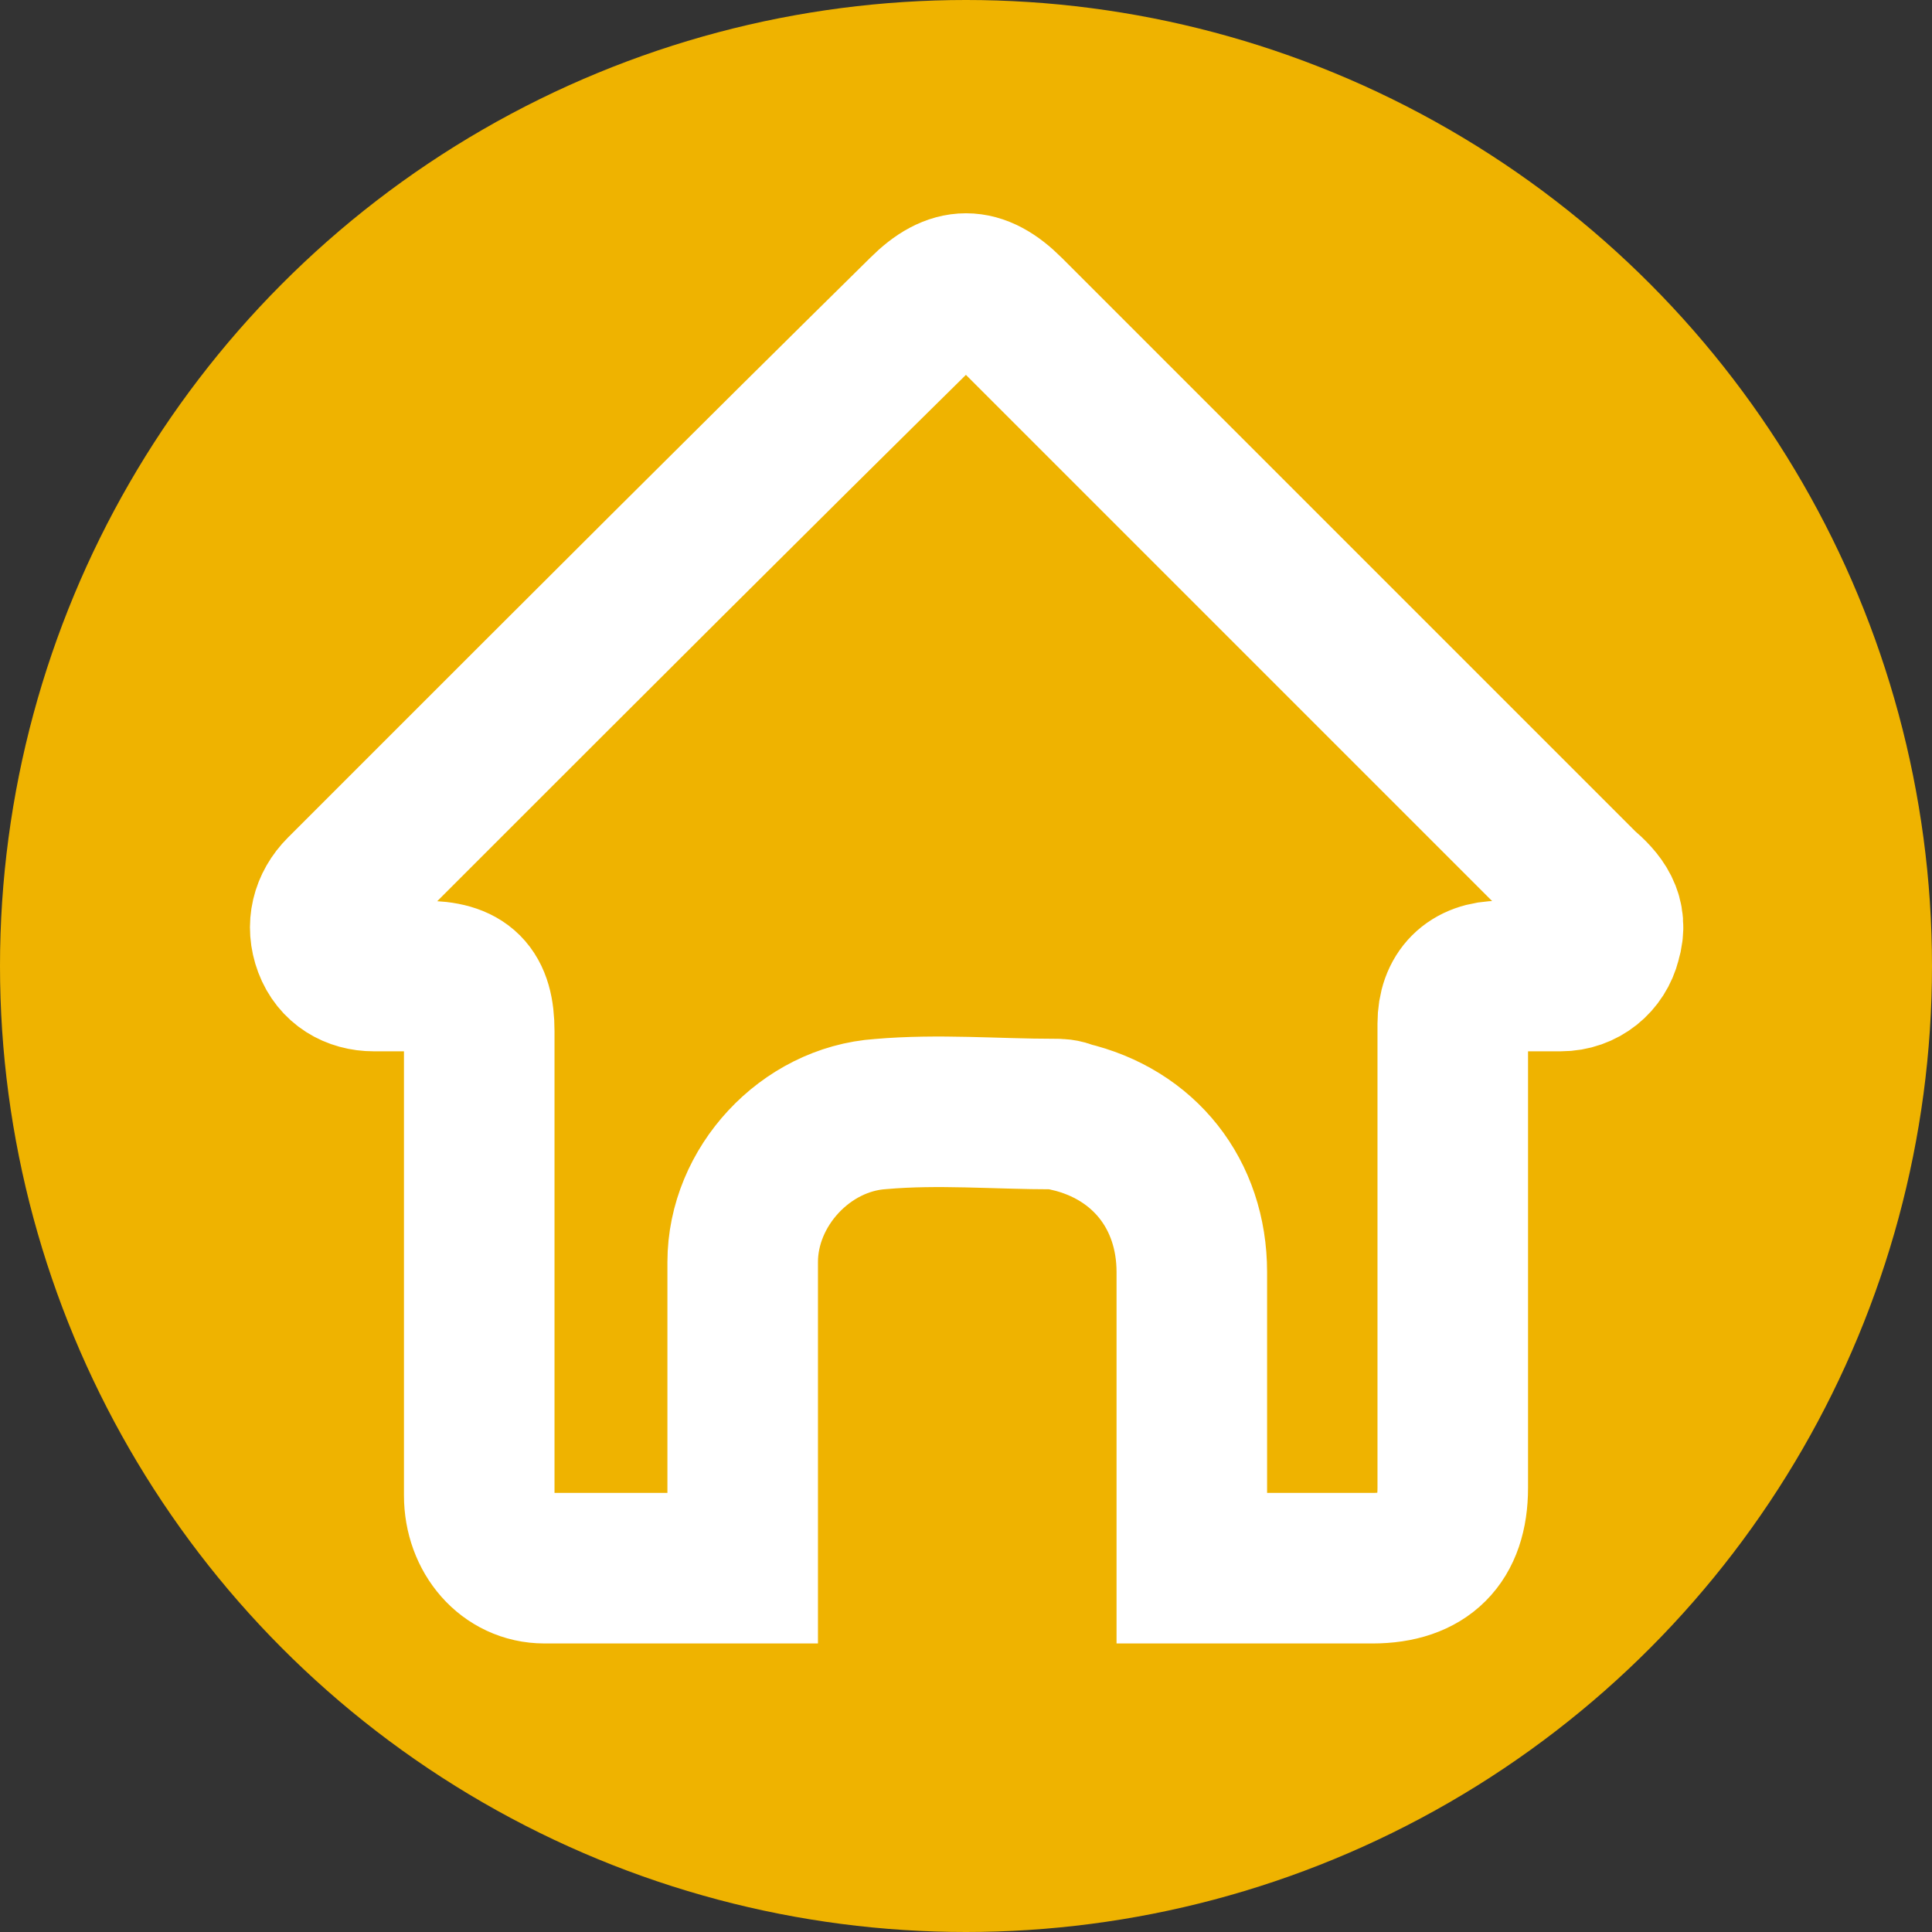 <?xml version="1.0" encoding="UTF-8"?>
<svg xmlns="http://www.w3.org/2000/svg" xmlns:xlink="http://www.w3.org/1999/xlink" version="1.1" id="Livello_1" x="0px" y="0px" viewBox="0 0 77 77" style="enable-background:new 0 0 77 77;" xml:space="preserve">
<rect x="0" y="0" width="77" height="77" fill="#333333" stroke="none"/>
<style type="text/css">
	.st0{fill:#EFB300;}
	.st1{fill:none;stroke:#FFFFFF;stroke-width:6;stroke-linecap:round;stroke-miterlimit:10;}
</style>
<circle class="st0" cx="38.5" cy="38.5" r="38.5"></circle>
<path class="st1" d="M29.6,62.5c0-0.3,0-0.5,0-0.7c0-3.8,0-7.6,0-11.5c0-3,2.5-5.7,5.5-5.9c2.3-0.2,4.6,0,6.9,0c0.2,0,0.4,0,0.6,0.1  c3,0.7,4.9,3.1,4.9,6.2c0,3.7,0,7.4,0,11.1c0,0.2,0,0.4,0,0.7c2.4,0,4.8,0,7.2,0c2.1,0,3.2-1.1,3.2-3.2c0-6.2,0-12.3,0-18.5  c0-1.2,0.7-1.9,1.9-1.9c0.8,0,1.6,0,2.4,0c0.9,0,1.6-0.6,1.8-1.4c0.3-1-0.2-1.6-0.9-2.2c-7.6-7.6-15.3-15.3-22.9-22.9  c-1.2-1.2-2.2-1.2-3.4,0C30,19.1,23.2,25.9,16.4,32.7c-0.9,0.9-1.9,1.9-2.8,2.8c-0.6,0.6-0.8,1.4-0.5,2.2c0.3,0.8,1,1.2,1.8,1.2  c0.7,0,1.4,0,2,0c1.6,0,2.2,0.6,2.2,2.2c0,6.2,0,12.3,0,18.5c0,1.6,1.1,2.9,2.6,2.9C24.4,62.5,26.9,62.5,29.6,62.5z"></path>
</svg>
